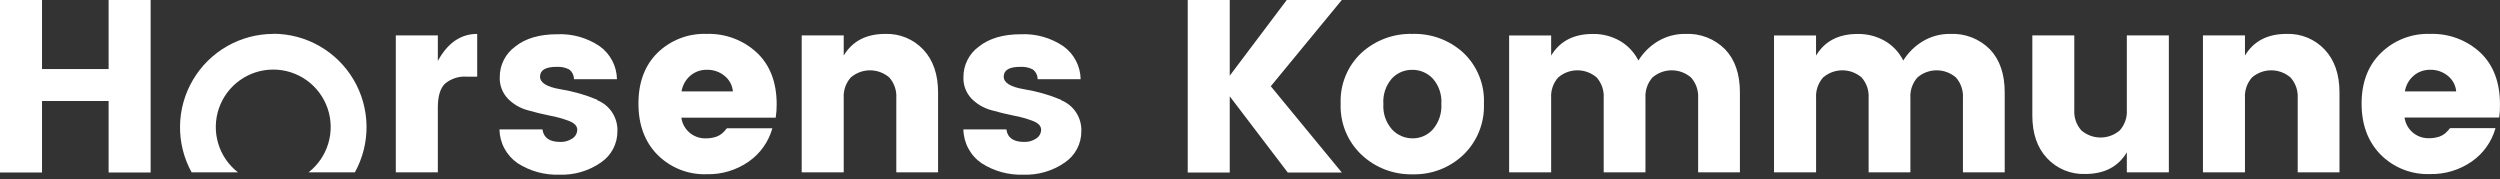 <svg width="265" height="19" viewBox="0 0 265 19" fill="none" xmlns="http://www.w3.org/2000/svg">
<rect x="0" y="0" width="265" height="19" fill="#333333" stroke="none"/>
<path d="M11.513 7.319H4.454V0H0V18.285H4.454V10.705H11.513V18.285H15.967V0H11.513V7.319Z" fill="white"/>
<path d="M46.41 6.46V3.751H41.956V18.269H46.41V11.409C46.41 10.193 46.667 9.342 47.181 8.856C47.827 8.323 48.654 8.062 49.489 8.127H50.583V3.594C48.843 3.594 47.452 4.55 46.41 6.46Z" fill="white"/>
<path d="M63.314 10.575C62.052 10.048 60.732 9.672 59.381 9.455C57.958 9.212 57.245 8.769 57.245 8.127C57.245 7.432 57.827 7.085 58.991 7.085C59.45 7.055 59.908 7.148 60.319 7.356C60.482 7.475 60.615 7.632 60.705 7.814C60.796 7.995 60.842 8.195 60.84 8.397H65.398C65.387 7.714 65.216 7.042 64.9 6.436C64.583 5.831 64.129 5.307 63.575 4.907C62.246 4.002 60.659 3.554 59.053 3.631C57.185 3.631 55.705 4.065 54.615 4.933C54.105 5.303 53.69 5.789 53.405 6.35C53.12 6.912 52.972 7.533 52.974 8.163C52.956 8.581 53.021 8.998 53.167 9.39C53.313 9.782 53.536 10.14 53.823 10.445C54.389 11.027 55.099 11.45 55.881 11.669C56.69 11.902 57.494 12.098 58.293 12.258C58.991 12.385 59.677 12.577 60.34 12.831C60.903 13.056 61.185 13.36 61.189 13.742C61.188 13.93 61.141 14.114 61.049 14.278C60.958 14.442 60.827 14.58 60.668 14.68C60.287 14.936 59.835 15.064 59.376 15.044C58.248 15.044 57.622 14.602 57.501 13.716H52.943C52.955 14.424 53.136 15.119 53.471 15.742C53.807 16.366 54.286 16.9 54.87 17.3C56.187 18.148 57.733 18.571 59.298 18.514C60.867 18.574 62.412 18.12 63.7 17.222C64.242 16.856 64.686 16.362 64.99 15.783C65.295 15.203 65.451 14.558 65.445 13.904C65.47 13.203 65.278 12.512 64.896 11.925C64.513 11.338 63.959 10.883 63.309 10.622L63.314 10.575Z" fill="white"/>
<path d="M74.9 3.594C73.941 3.559 72.985 3.718 72.09 4.063C71.194 4.408 70.378 4.931 69.691 5.6C68.343 6.937 67.671 8.734 67.675 10.992C67.678 13.249 68.355 15.059 69.706 16.42C70.388 17.1 71.202 17.632 72.098 17.985C72.994 18.337 73.953 18.501 74.915 18.467C76.506 18.506 78.066 18.035 79.37 17.123C80.588 16.274 81.472 15.027 81.87 13.596H77.051C76.894 13.798 76.72 13.986 76.53 14.159C76.344 14.303 76.137 14.418 75.916 14.498C75.509 14.629 75.082 14.685 74.655 14.664C74.057 14.645 73.484 14.415 73.039 14.015C72.594 13.614 72.304 13.069 72.222 12.476H82.224C82.296 12.011 82.331 11.541 82.328 11.07C82.328 8.726 81.625 6.894 80.219 5.574C78.776 4.239 76.864 3.528 74.9 3.594ZM72.243 9.689C72.345 9.049 72.668 8.465 73.155 8.038C73.653 7.607 74.294 7.378 74.952 7.397C75.625 7.384 76.281 7.612 76.801 8.038C77.053 8.239 77.262 8.489 77.414 8.772C77.567 9.056 77.659 9.368 77.687 9.689H72.243Z" fill="white"/>
<path d="M93.836 3.594C91.822 3.594 90.354 4.358 89.434 5.886V3.751H84.98V18.269H89.434V10.393C89.409 9.998 89.462 9.603 89.589 9.229C89.717 8.856 89.918 8.511 90.179 8.215C90.747 7.724 91.473 7.453 92.224 7.453C92.975 7.453 93.7 7.724 94.268 8.215C94.529 8.511 94.728 8.856 94.855 9.23C94.982 9.604 95.034 9.999 95.008 10.393V18.269H99.436V9.793C99.436 7.883 98.915 6.373 97.873 5.261C97.358 4.711 96.731 4.278 96.035 3.99C95.339 3.703 94.589 3.568 93.836 3.594Z" fill="white"/>
<path d="M112.464 10.575C111.202 10.048 109.882 9.672 108.531 9.455C107.107 9.212 106.395 8.769 106.395 8.126C106.395 7.432 106.977 7.085 108.14 7.085C108.599 7.055 109.058 7.148 109.469 7.355C109.632 7.476 109.764 7.633 109.854 7.814C109.945 7.995 109.991 8.195 109.99 8.397H114.548C114.537 7.714 114.366 7.042 114.049 6.436C113.733 5.83 113.279 5.307 112.725 4.907C111.397 4.003 109.812 3.555 108.208 3.631C106.34 3.631 104.859 4.065 103.765 4.933C103.255 5.303 102.84 5.789 102.555 6.35C102.269 6.912 102.122 7.533 102.124 8.163C102.105 8.581 102.171 8.998 102.317 9.39C102.463 9.782 102.686 10.14 102.973 10.445C103.546 11.031 104.265 11.454 105.056 11.669C105.862 11.902 106.666 12.098 107.468 12.257C108.165 12.385 108.849 12.577 109.51 12.831C110.073 13.056 110.356 13.36 110.36 13.742C110.359 13.93 110.311 14.114 110.22 14.278C110.129 14.442 109.998 14.58 109.839 14.68C109.459 14.935 109.009 15.063 108.552 15.044C107.423 15.044 106.798 14.602 106.677 13.716H102.118C102.131 14.424 102.312 15.118 102.647 15.742C102.982 16.366 103.462 16.9 104.046 17.3C105.363 18.148 106.908 18.571 108.474 18.514C110.043 18.574 111.588 18.12 112.876 17.222C113.418 16.856 113.861 16.361 114.166 15.782C114.47 15.203 114.627 14.558 114.621 13.904C114.646 13.203 114.454 12.512 114.071 11.925C113.689 11.338 113.135 10.883 112.485 10.622L112.464 10.575Z" fill="white"/>
<path d="M142.23 0H136.396L130.353 8.022V0H125.899V18.285H130.353V10.21L136.5 18.285H142.23L134.703 9.142L142.23 0Z" fill="white"/>
<path d="M149.716 3.594C147.716 3.538 145.773 4.263 144.299 5.616C143.571 6.3 142.999 7.133 142.622 8.058C142.244 8.983 142.07 9.978 142.111 10.976C142.069 11.984 142.244 12.988 142.623 13.923C143.003 14.857 143.577 15.7 144.309 16.394C145.775 17.777 147.727 18.526 149.742 18.477C150.734 18.503 151.721 18.333 152.647 17.975C153.572 17.617 154.417 17.08 155.134 16.394C155.856 15.694 156.421 14.85 156.794 13.916C157.166 12.982 157.337 11.98 157.296 10.976C157.34 9.975 157.168 8.977 156.792 8.049C156.416 7.12 155.846 6.283 155.118 5.595C153.648 4.249 151.709 3.531 149.716 3.594ZM151.873 13.727C151.604 14.025 151.274 14.264 150.906 14.425C150.538 14.587 150.139 14.668 149.737 14.664C149.329 14.666 148.925 14.584 148.55 14.423C148.176 14.262 147.838 14.025 147.56 13.727C147.234 13.359 146.984 12.93 146.826 12.465C146.668 12 146.604 11.508 146.638 11.018C146.568 10.037 146.891 9.069 147.534 8.325C147.808 8.03 148.142 7.795 148.512 7.636C148.882 7.478 149.282 7.398 149.685 7.402C150.094 7.395 150.5 7.473 150.876 7.632C151.253 7.791 151.593 8.027 151.873 8.325C152.196 8.691 152.442 9.117 152.599 9.58C152.755 10.042 152.818 10.531 152.785 11.018C152.845 12.005 152.518 12.977 151.873 13.727Z" fill="white"/>
<path d="M178.628 3.594C177.617 3.583 176.622 3.85 175.752 4.365C174.905 4.872 174.191 5.574 173.669 6.413C173.23 5.542 172.548 4.818 171.705 4.329C170.827 3.833 169.832 3.581 168.824 3.6C166.81 3.6 165.342 4.364 164.422 5.892V3.756H159.968V18.269H164.422V10.393C164.37 9.597 164.636 8.814 165.162 8.215C165.73 7.724 166.455 7.453 167.206 7.453C167.957 7.453 168.683 7.724 169.251 8.215C169.511 8.511 169.711 8.856 169.838 9.23C169.965 9.604 170.017 9.999 169.991 10.393V18.269H174.419V10.393C174.393 9.999 174.445 9.604 174.572 9.23C174.699 8.856 174.898 8.511 175.158 8.215C175.726 7.724 176.452 7.453 177.203 7.453C177.954 7.453 178.68 7.724 179.248 8.215C179.511 8.51 179.713 8.855 179.842 9.228C179.972 9.602 180.027 9.998 180.003 10.393V18.269H184.431V9.793C184.431 7.849 183.91 6.329 182.868 5.235C182.317 4.678 181.655 4.244 180.924 3.961C180.193 3.678 179.41 3.553 178.628 3.594Z" fill="white"/>
<path d="M206.706 3.594C205.695 3.583 204.7 3.85 203.831 4.365C202.983 4.872 202.269 5.574 201.747 6.413C201.309 5.542 200.626 4.818 199.783 4.329C198.905 3.833 197.91 3.581 196.902 3.6C194.888 3.6 193.421 4.364 192.5 5.892V3.756H188.046V18.269H192.505V10.393C192.454 9.597 192.72 8.814 193.245 8.215C193.813 7.724 194.539 7.453 195.29 7.453C196.041 7.453 196.767 7.724 197.334 8.215C197.595 8.511 197.794 8.856 197.921 9.23C198.048 9.604 198.1 9.999 198.074 10.393V18.269H202.502V10.393C202.476 9.999 202.528 9.604 202.655 9.23C202.782 8.856 202.981 8.511 203.242 8.215C203.81 7.724 204.536 7.453 205.287 7.453C206.037 7.453 206.763 7.724 207.331 8.215C207.857 8.814 208.123 9.597 208.071 10.393V18.269H212.499V9.793C212.499 7.849 211.978 6.329 210.936 5.235C210.386 4.679 209.725 4.246 208.996 3.963C208.267 3.68 207.487 3.555 206.706 3.594Z" fill="white"/>
<path d="M225.444 11.643C225.495 12.436 225.229 13.217 224.704 13.815C224.136 14.306 223.411 14.577 222.66 14.577C221.909 14.577 221.183 14.306 220.615 13.815C220.09 13.218 219.824 12.436 219.875 11.643V3.751H215.427V12.242C215.427 14.152 215.948 15.663 216.989 16.774C217.506 17.326 218.135 17.761 218.834 18.049C219.534 18.336 220.287 18.47 221.042 18.441C223.057 18.441 224.524 17.677 225.444 16.149V18.269H229.898V3.751H225.444V11.643Z" fill="white"/>
<path d="M242.369 3.594C240.355 3.594 238.888 4.358 237.967 5.886V3.751H233.513V18.269H237.967V10.393C237.915 9.597 238.182 8.814 238.707 8.215C239.275 7.724 240.001 7.454 240.752 7.454C241.503 7.454 242.228 7.724 242.796 8.215C243.06 8.51 243.264 8.854 243.394 9.228C243.525 9.602 243.58 9.997 243.557 10.393V18.269H247.985V9.793C247.985 7.883 247.464 6.373 246.422 5.261C245.905 4.709 245.276 4.275 244.577 3.987C243.878 3.7 243.125 3.566 242.369 3.594Z" fill="white"/>
<path d="M264.998 11.07C264.998 8.726 264.304 6.894 262.915 5.574C261.473 4.241 259.564 3.529 257.601 3.594C256.642 3.559 255.686 3.718 254.791 4.063C253.895 4.408 253.079 4.931 252.392 5.6C251.017 6.937 250.329 8.729 250.329 10.976C250.329 13.223 251.006 15.032 252.361 16.404C253.042 17.084 253.857 17.617 254.753 17.969C255.649 18.321 256.608 18.485 257.57 18.451C259.16 18.49 260.721 18.019 262.024 17.108C263.242 16.258 264.126 15.011 264.524 13.581H259.706C259.548 13.783 259.374 13.971 259.185 14.143C259.001 14.287 258.795 14.402 258.575 14.482C258.169 14.613 257.742 14.67 257.315 14.649C256.716 14.63 256.144 14.4 255.698 13.999C255.253 13.599 254.964 13.054 254.882 12.461H264.915C264.979 12 265.007 11.535 264.998 11.07ZM254.918 9.689C255.02 9.049 255.343 8.465 255.83 8.038C256.326 7.608 256.966 7.38 257.622 7.397C258.295 7.384 258.951 7.612 259.471 8.038C259.723 8.239 259.932 8.489 260.084 8.772C260.237 9.056 260.329 9.368 260.357 9.689H254.918Z" fill="white"/>
<path d="M28.964 3.594C27.244 3.597 25.555 4.048 24.063 4.902C22.571 5.756 21.327 6.984 20.454 8.465C19.581 9.946 19.108 11.629 19.083 13.348C19.058 15.067 19.481 16.763 20.311 18.269H25.224C24.222 17.49 23.489 16.417 23.127 15.201C22.765 13.985 22.792 12.686 23.204 11.486C23.616 10.286 24.393 9.245 25.425 8.507C26.458 7.77 27.695 7.374 28.964 7.374C30.233 7.374 31.47 7.77 32.502 8.507C33.535 9.245 34.312 10.286 34.724 11.486C35.136 12.686 35.162 13.985 34.8 15.201C34.438 16.417 33.705 17.49 32.704 18.269H37.617C38.45 16.763 38.876 15.065 38.853 13.344C38.83 11.622 38.358 9.937 37.485 8.453C36.611 6.97 35.365 5.74 33.871 4.885C32.377 4.03 30.685 3.58 28.964 3.579V3.594Z" fill="white"/>
</svg>
